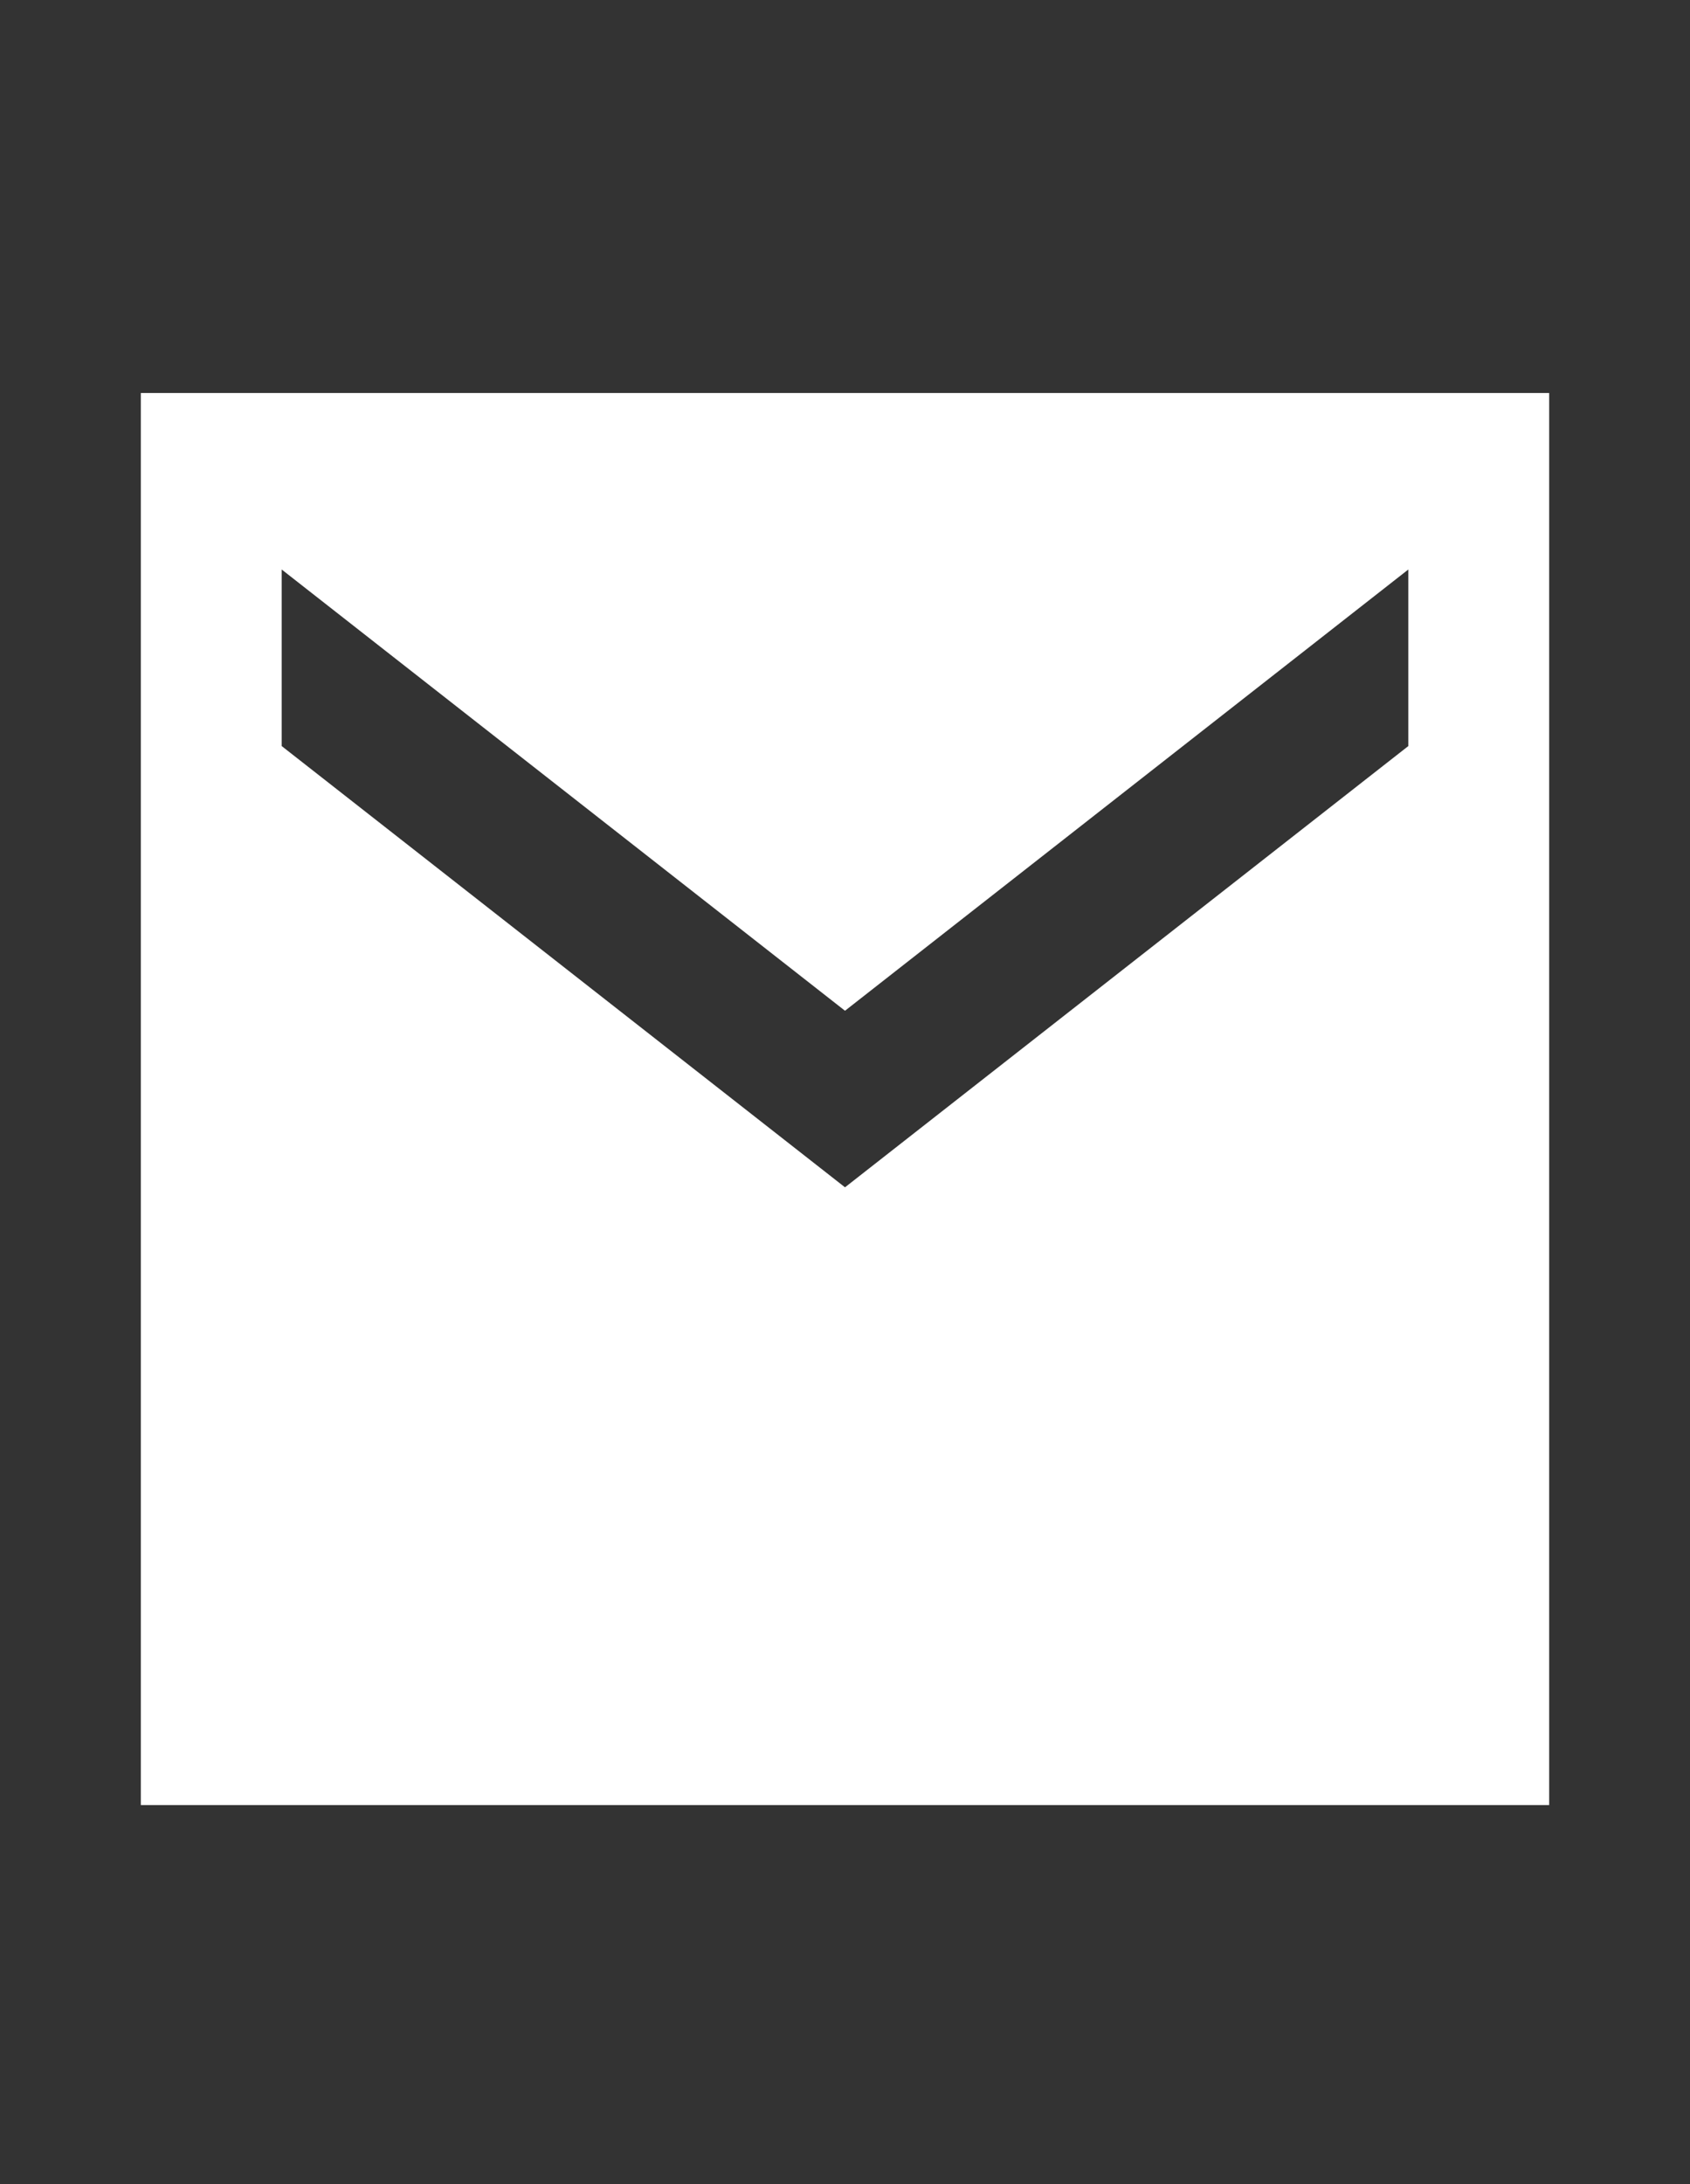 <svg xmlns="http://www.w3.org/2000/svg" width="24" height="31" viewBox="0 0 24 31" fill="none"><rect x="0" y="0" width="24" height="31" fill="#333333" stroke="none"/><path d="M22 5.578H2V25.62H22V5.578ZM20 10.589L12 16.852L4 10.589V8.083L12 14.346L20 8.083V10.589Z" fill="white"></path></svg>